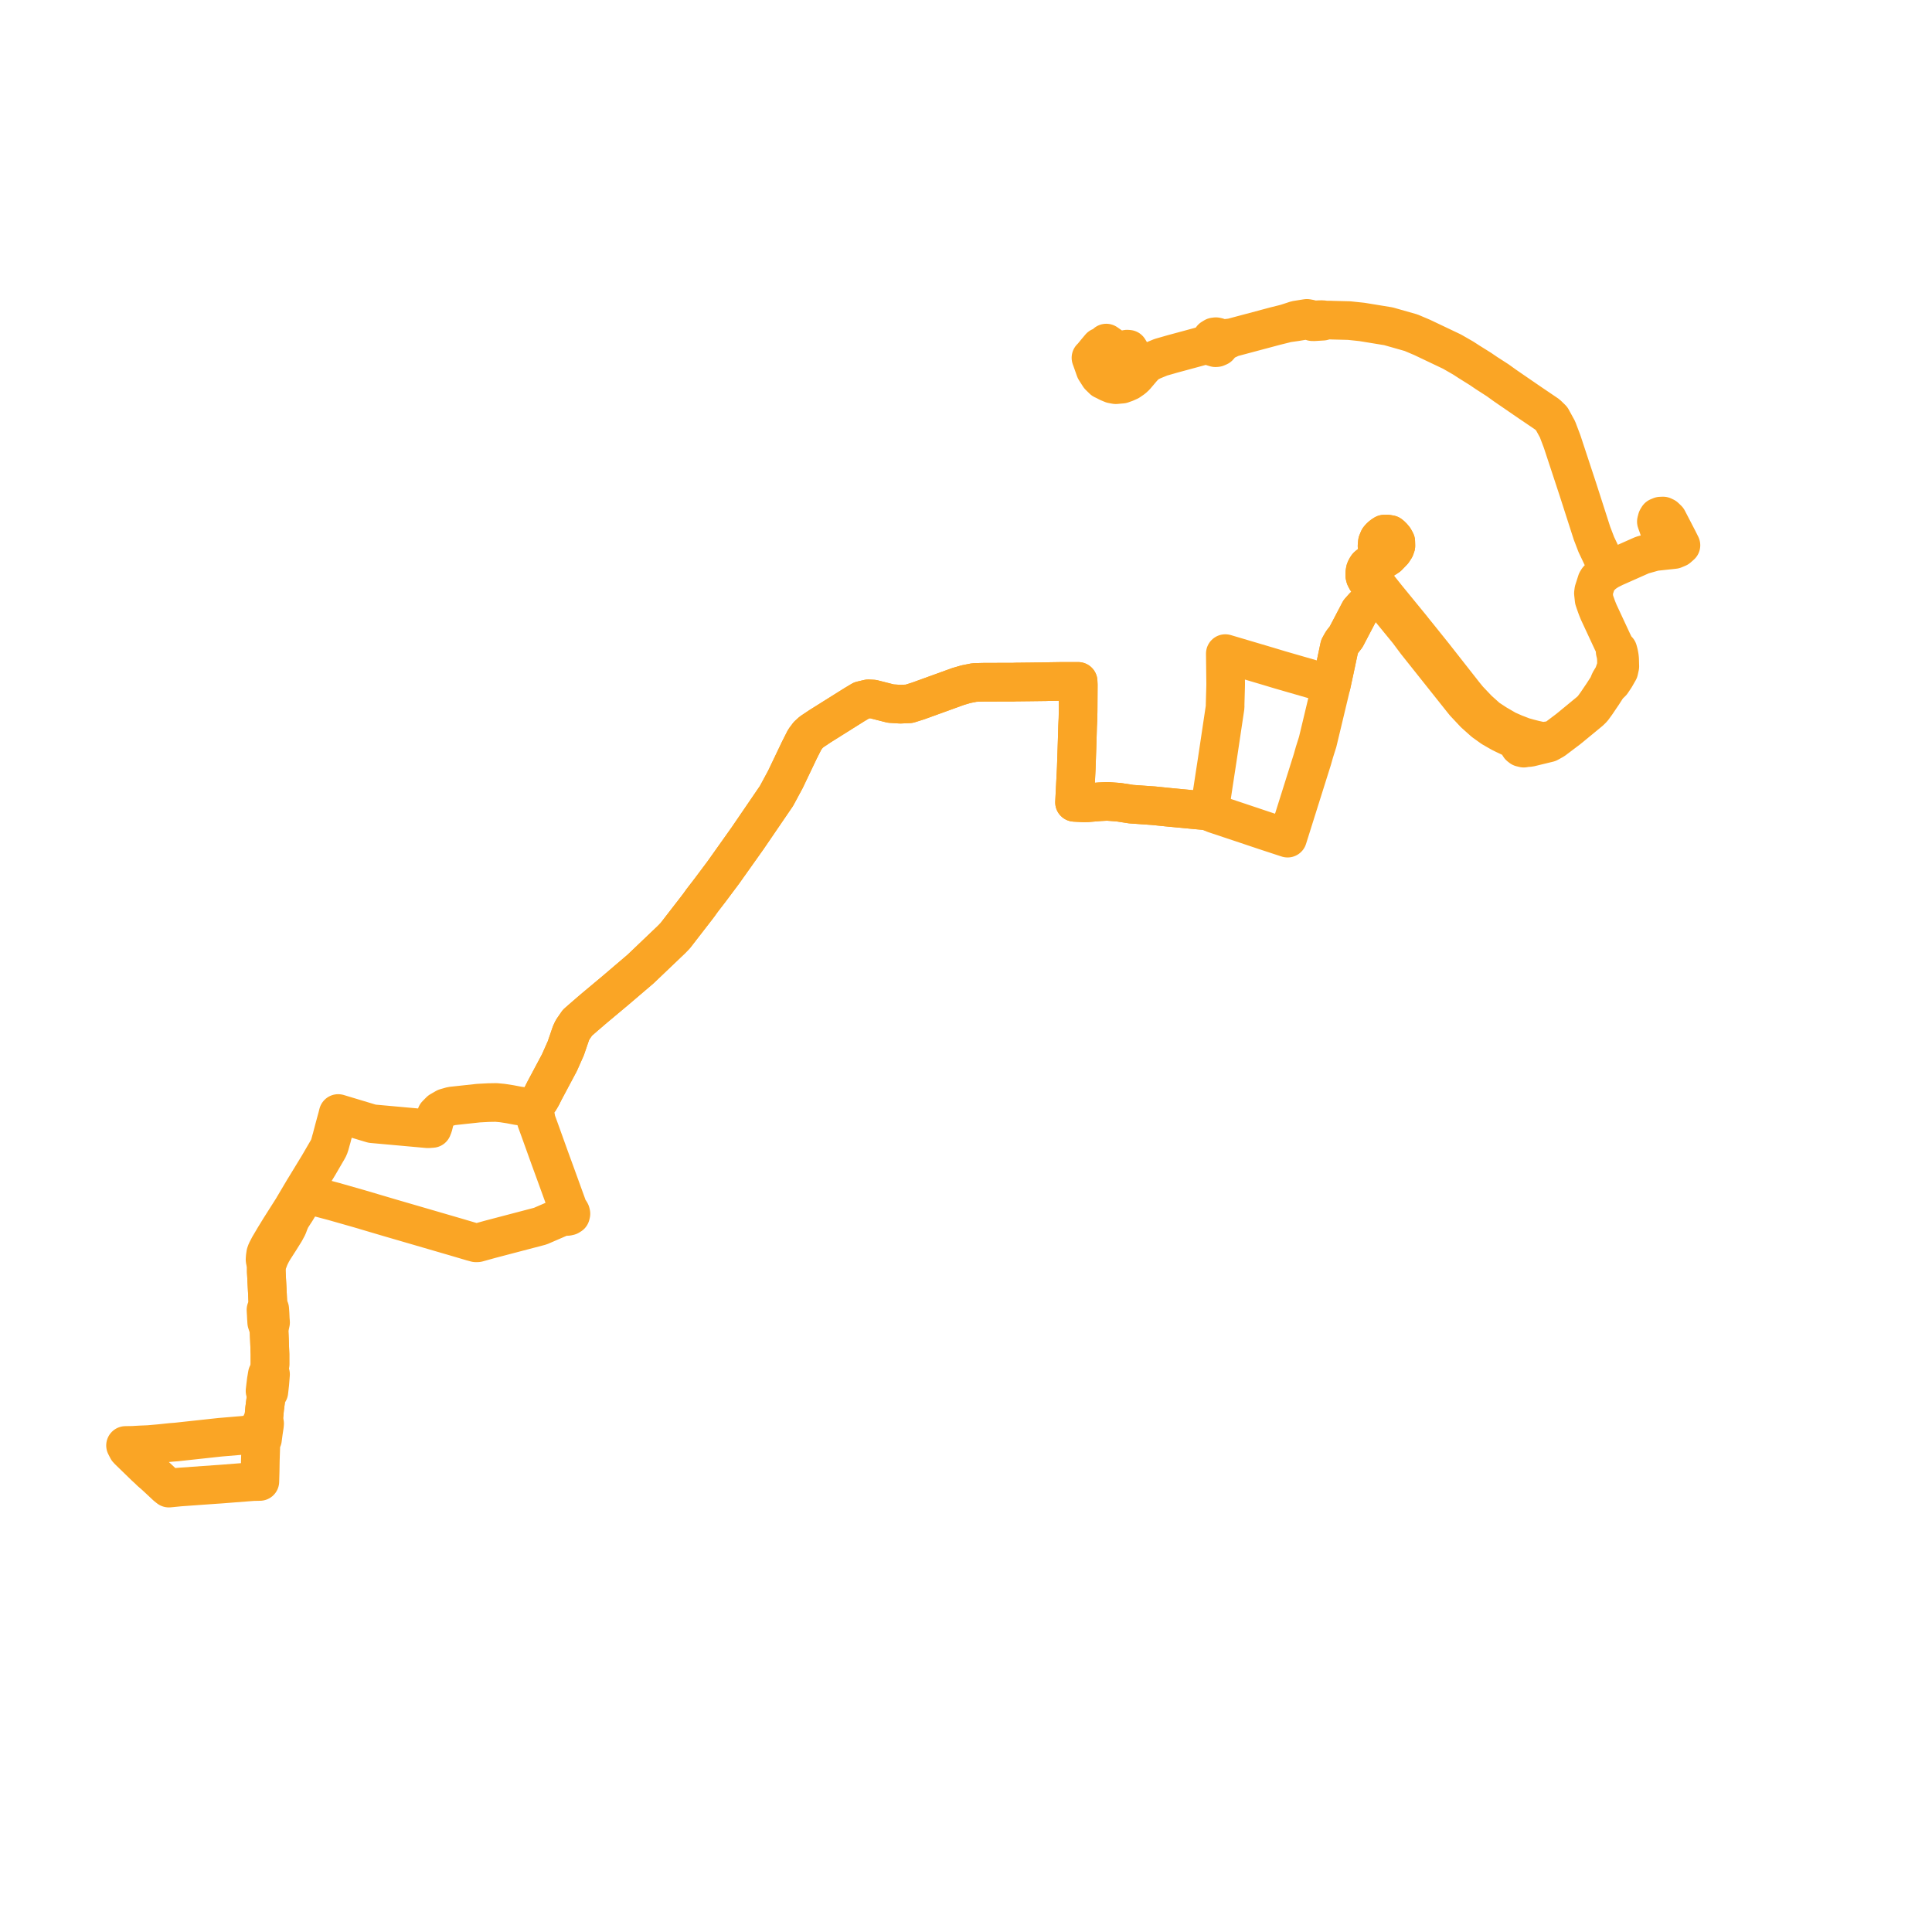     
<svg width="307.82" height="307.82" version="1.1"
     xmlns="http://www.w3.org/2000/svg">

  <title>Plan de ligne</title>
  <desc>Du 2010-01-01 au 9999-01-01</desc>

<path d='M 220.743 88.928 L 221.15 88.66 L 221.944 87.837 L 222.266 87.341 L 222.4 86.958 L 222.382 86.293 L 222.131 85.834 L 221.795 85.434 L 221.481 85.169 L 221.022 85.092 L 220.559 85.099 L 220.213 85.318 L 219.863 85.634 L 219.682 85.853 L 219.457 86.392 L 219.401 86.981 L 219.594 87.887 L 219.652 88.181 L 219.667 88.496 L 219.56 88.902 L 219.334 89.151 L 219.05 89.374 L 218.057 90.051 L 217.84 90.25 L 217.643 90.556 L 217.529 90.827 L 217.467 91.174 L 217.447 91.355 L 217.445 91.686 L 217.525 91.998 L 217.725 92.377 L 217.889 92.583 L 218.327 93.136 L 218.803 93.739 L 219.853 95.07 L 219.72 95.157 L 219.064 95.586 L 217.287 96.628 L 216.609 97.39 L 216.464 97.668 L 214.468 101.479 L 213.83 102.293 L 213.412 103.049 L 212.917 105.383 L 212.638 106.696 L 212.278 108.364 L 212.122 109.09 L 211.859 109.014 L 203.942 106.729 L 201.825 106.091 L 197.384 104.775 L 195.851 104.321 L 195.225 104.136 L 195.228 104.44 L 195.231 104.648 L 195.281 108.987 L 195.27 109.554 L 195.208 111.758 L 195.194 112.26 L 195.198 112.635 L 194.776 115.453 L 194.735 115.727 L 194.697 115.981 L 194.499 117.308 L 194.164 119.547 L 193.926 121.137 L 193.313 125.131 L 192.766 128.777 L 192.767 129.348 L 192.173 129.179 L 189.922 128.972 L 185.96 128.595 L 184.718 128.467 L 183.818 128.375 L 180.217 128.121 L 178.243 127.814 L 177.342 127.746 L 176.406 127.677 L 175.179 127.741 L 173.232 127.902 L 172.797 127.913 L 172.696 127.916 L 171.203 127.837 L 171.305 125.826 L 171.478 122.405 L 171.625 118.017 L 171.669 116.481 L 171.691 115.699 L 171.747 114.553 L 171.765 113.719 L 171.774 113.284 L 171.788 110.902 L 171.799 109.128 L 171.772 108.563 L 171.208 108.565 L 170.169 108.567 L 169.019 108.569 L 168.84 108.569 L 168.694 108.572 L 168.237 108.579 L 167.523 108.59 L 167.422 108.592 L 167.233 108.595 L 166.992 108.599 L 166.638 108.612 L 164.674 108.637 L 164.437 108.64 L 164.312 108.642 L 164.159 108.644 L 163.794 108.648 L 163.752 108.648 L 162.851 108.658 L 162.46 108.663 L 162.161 108.666 L 161.848 108.669 L 161.427 108.691 L 160.171 108.688 L 158.982 108.692 L 158.842 108.693 L 158.654 108.694 L 157.656 108.698 L 157.189 108.699 L 156.595 108.702 L 155.261 108.739 L 153.901 109.009 L 152.796 109.333 L 152.676 109.368 L 146.275 111.685 L 144.852 112.134 L 143.433 112.196 L 141.918 112.098 L 139.09 111.379 L 138.351 111.34 L 137.257 111.598 L 136.135 112.269 L 135.106 112.914 L 133.612 113.852 L 130.678 115.693 L 129.31 116.605 L 128.763 117.105 L 128.212 117.84 L 127.364 119.514 L 127.207 119.844 L 126.266 121.815 L 125.648 123.108 L 125.151 124.151 L 124.981 124.468 L 123.719 126.811 L 122.724 128.268 L 119.13 133.533 L 118.743 134.078 L 118.652 134.206 L 117.879 135.296 L 115.238 139.018 L 113.37 141.515 L 113.271 141.647 L 113.176 141.775 L 112.335 142.869 L 112.198 143.045 L 111.857 143.49 L 111.461 144.042 L 111.459 144.053 L 111.327 144.227 L 111.188 144.412 L 111.059 144.581 L 110.499 145.311 L 110.271 145.602 L 110.166 145.737 L 107.594 149.061 L 106.972 149.704 L 104.939 151.642 L 104.481 152.079 L 103.866 152.666 L 102.062 154.387 L 100.432 155.777 L 98.056 157.806 L 94.805 160.524 L 94.291 160.961 L 93.206 161.896 L 93.148 161.946 L 92.362 162.633 L 92.001 162.947 L 91.223 164.076 L 90.962 164.644 L 90.386 166.329 L 90.153 167.011 L 89.131 169.311 L 86.736 173.808 L 86.315 174.649 L 85.953 175.269 L 85.524 175.696 L 84.978 176.04 L 84.261 176.31 L 83.534 176.313 L 82.537 176.179 L 81.237 175.93 L 80.031 175.745 L 79.047 175.653 L 77.85 175.673 L 76.223 175.76 L 72.717 176.14 L 71.949 176.223 L 70.991 176.494 L 70.104 177.004 L 69.526 177.589 L 69.306 178.276 L 69.035 179.371 L 68.869 179.793 L 68.186 179.842 L 59.283 179.037 L 57.953 178.637 L 57.133 178.39 L 54.962 177.737 L 54.466 177.587 L 53.882 177.412 L 53.718 178.063 L 53.669 178.235 L 53.22 179.886 L 53.059 180.496 L 52.923 181.01 L 52.866 181.246 L 52.723 181.741 L 52.564 182.328 L 52.403 182.805 L 52.175 183.226 L 50.755 185.665 L 48.74 188.969 L 48.386 189.545 L 47.74 190.637 L 47.528 190.993 L 46.576 192.6 L 44.595 195.72 L 43.749 197.098 L 42.893 198.547 L 42.803 198.714 L 42.467 199.364 L 42.334 199.734 L 42.261 200.239 L 42.229 200.675 L 42.254 200.863 L 42.427 201.54 L 42.428 202.319 L 42.424 202.552 L 42.615 206.217 L 42.698 208.095 L 42.377 208.696 L 42.403 209.14 L 42.427 209.542 L 42.447 209.994 L 42.466 210.231 L 42.494 210.69 L 42.635 211.115 L 42.86 211.793 L 42.934 213.576 L 43.017 215.769 L 43.018 217.378 L 42.929 218.391 L 42.592 218.961 L 42.405 220.077 L 42.392 220.236 L 42.323 220.786 L 42.227 221.619 L 42.471 222.053 L 42.168 224.403 L 42.125 224.862 L 42.057 225.57 L 42.039 225.762 L 42 226.169 L 41.64 226.757 L 41.619 226.891 L 41.589 227.081 L 41.441 228.338 L 40.926 228.457 L 40.807 228.461 L 39.226 228.627 L 38.708 228.687 L 35.753 228.935 L 35.62 228.946 L 35.082 228.992 L 34.709 229.032 L 28.458 229.71 L 28.101 229.75 L 27.248 229.813 L 25.53 229.996 L 24.409 230.094 L 23.681 230.158 L 22.377 230.212 L 21.601 230.257 L 21.27 230.276 L 21.156 230.282 L 20 230.301 L 20.315 230.916 L 20.537 231.151 L 23.127 233.667 L 24.029 234.487' fill='transparent' stroke='#faa525' stroke-linecap='round' stroke-linejoin='round' stroke-width='6.156'/><path d='M 24.035 234.493 L 25.06 235.425 L 26.493 236.769 L 26.902 237.095 L 27.29 237.059 L 28.622 236.926 L 32.59 236.641 L 34.366 236.516 L 34.604 236.499 L 34.872 236.483 L 35.313 236.45 L 40.032 236.081 L 40.394 236.058 L 41.404 236.037 L 41.42 235.445 L 41.425 235.276 L 41.431 235.066 L 41.449 234.439 L 41.477 232.74 L 41.55 230.506 L 41.576 229.728 L 41.7 229.543 L 41.825 229.296 L 41.858 229.034 L 41.877 228.89 L 41.965 228.211 L 42.133 227.104 L 42.16 226.803 L 42 226.169 L 42.039 225.762 L 42.057 225.57 L 42.125 224.862 L 42.168 224.403 L 42.388 222.697 L 42.471 222.053 L 42.84 221.742 L 42.978 220.5 L 42.996 220.311 L 43.067 219.418 L 43.103 218.961 L 42.929 218.391 L 43.018 217.378 L 43.017 215.769 L 42.934 213.576 L 42.86 211.793 L 43.05 210.957 L 43.108 210.702 L 43.085 210.41 L 43.066 210.214 L 43.028 209.341 L 42.974 208.572 L 42.698 208.095 L 42.615 206.217 L 42.424 202.552 L 42.428 202.319 L 42.427 201.842 L 42.427 201.54 L 42.731 200.895 L 42.874 200.51 L 42.911 200.393 L 43.225 199.754 L 43.384 199.455 L 43.64 199.026 L 44.539 197.626 L 45.411 196.232 L 45.845 195.423 L 46.109 194.716 L 46.377 194.112 L 47.219 192.807 L 48.224 191.13 L 48.75 190.254 L 49.116 190.351 L 49.303 190.401 L 51.181 190.899 L 53.135 191.417 L 57.201 192.575 L 59.601 193.285 L 62.031 194.004 L 66.932 195.431 L 67.078 195.474 L 68.477 195.881 L 72.602 197.082 L 73.149 197.244 L 75.127 197.828 L 75.82 198.017 L 76.085 198.012 L 78.096 197.453 L 80.043 196.942 L 86.084 195.356 L 88.891 194.142 L 89.477 193.885 L 89.716 193.78 L 90.402 193.81 L 90.678 193.75 L 90.908 193.609 L 90.966 193.371 L 90.915 193.173 L 90.84 193.038 L 90.644 192.901 L 90.237 191.776 L 88.442 186.827 L 88.186 186.128 L 87.616 184.569 L 87.249 183.547 L 85.938 179.899 L 85.695 179.237 L 85.442 178.549 L 85.345 177.987 L 85.079 177.385 L 85.115 176.962 L 85.101 176.817 L 84.978 176.04 L 85.524 175.696 L 85.953 175.269 L 86.315 174.649 L 86.736 173.808 L 89.131 169.311 L 90.153 167.011 L 90.448 166.147 L 90.962 164.644 L 91.223 164.076 L 92.001 162.947 L 92.362 162.633 L 93.148 161.946 L 93.206 161.896 L 94.291 160.961 L 94.805 160.524 L 98.056 157.806 L 100.432 155.777 L 102.062 154.387 L 103.866 152.666 L 104.481 152.079 L 104.939 151.642 L 106.972 149.704 L 107.594 149.061 L 109.211 146.972 L 110.166 145.737 L 110.271 145.602 L 110.499 145.311 L 111.059 144.581 L 111.188 144.412 L 111.327 144.227 L 111.459 144.053 L 111.461 144.042 L 111.857 143.49 L 112.198 143.045 L 112.335 142.869 L 113.176 141.775 L 113.271 141.647 L 113.37 141.515 L 115.238 139.018 L 117.879 135.296 L 118.652 134.206 L 118.743 134.078 L 119.13 133.533 L 121.948 129.405 L 122.724 128.268 L 123.719 126.811 L 124.981 124.468 L 125.151 124.151 L 125.648 123.108 L 126.266 121.815 L 127.207 119.844 L 127.364 119.514 L 128.212 117.84 L 128.763 117.105 L 129.31 116.605 L 130.678 115.693 L 133.612 113.852 L 135.106 112.914 L 136.135 112.269 L 137.257 111.598 L 138.351 111.34 L 139.09 111.379 L 141.918 112.098 L 143.433 112.196 L 144.852 112.134 L 146.275 111.685 L 152.676 109.368 L 152.796 109.333 L 153.901 109.009 L 154.473 108.895 L 155.261 108.739 L 156.595 108.702 L 157.189 108.699 L 158.654 108.694 L 158.842 108.693 L 158.982 108.692 L 160.171 108.688 L 161.427 108.691 L 161.848 108.669 L 162.161 108.666 L 162.46 108.663 L 162.851 108.658 L 163.752 108.648 L 163.794 108.648 L 164.159 108.644 L 164.312 108.642 L 164.437 108.64 L 164.674 108.637 L 166.638 108.612 L 166.992 108.599 L 167.233 108.595 L 167.422 108.592 L 167.523 108.59 L 168.237 108.579 L 168.694 108.572 L 168.84 108.569 L 169.019 108.569 L 170.169 108.567 L 171.208 108.565 L 171.772 108.563 L 171.799 109.128 L 171.788 110.902 L 171.774 113.284 L 171.765 113.719 L 171.747 114.553 L 171.691 115.699 L 171.625 118.017 L 171.478 122.405 L 171.305 125.826 L 171.203 127.837 L 172.696 127.916 L 172.797 127.913 L 173.232 127.902 L 175.179 127.741 L 176.406 127.677 L 177.342 127.746 L 178.243 127.814 L 180.217 128.121 L 183.818 128.375 L 184.718 128.467 L 185.96 128.595 L 189.502 128.932 L 189.922 128.972 L 192.173 129.179 L 192.767 129.348 L 193.493 129.667 L 197.572 131.027 L 198.575 131.363 L 201.502 132.345 L 202.591 132.702 L 204.788 133.423 L 205.148 133.54 L 205.395 132.757 L 207.083 127.394 L 207.46 126.194 L 209.089 121.021 L 209.216 120.573 L 209.425 119.837 L 209.94 118.207 L 210.628 115.338 L 211.183 113.015 L 212 109.6 L 212.122 109.09 L 212.278 108.364 L 212.638 106.696 L 213.217 103.97 L 213.412 103.049 L 213.83 102.293 L 214.468 101.479 L 216.464 97.668 L 216.609 97.39 L 217.287 96.628 L 219.064 95.586 L 219.72 95.157 L 219.853 95.07 L 220.112 94.146 L 219.984 93.986 L 219.045 92.807 L 218.259 91.819 L 218.049 91.521 L 217.972 91.304 L 217.939 91.091 L 217.987 90.871 L 218.128 90.628 L 218.274 90.497 L 219.365 89.855 L 219.82 89.547 L 220.342 89.192 L 221.15 88.66 L 221.944 87.837 L 222.266 87.341 L 222.4 86.958 L 222.382 86.293 L 222.131 85.834 L 221.795 85.434 L 221.481 85.169 L 221.022 85.092 L 220.559 85.099 L 220.213 85.318 L 219.863 85.634 L 219.682 85.853 L 219.457 86.392 L 219.401 86.981 L 219.594 87.887 L 219.652 88.181 L 219.667 88.496 L 219.56 88.902 L 219.334 89.151 L 219.05 89.374 L 218.057 90.051 L 217.84 90.25 L 217.643 90.556 L 217.529 90.827 L 217.467 91.174 L 217.447 91.355 L 217.445 91.686 L 217.525 91.998 L 217.725 92.377 L 217.889 92.583 L 218.327 93.136 L 219.853 95.07 L 220.241 95.566 L 224.363 100.599 L 225.238 101.776 L 225.635 102.306 L 226.487 103.377 L 226.952 103.961 L 232.67 111.148 L 233.337 111.979 L 234.933 113.68 L 236.414 115.002 L 237.737 115.951 L 238.162 116.195 L 239.103 116.734 L 239.72 117.04 L 240.991 117.638 L 241.913 118.123 L 241.946 118.639 L 242.111 118.905 L 242.354 119.097 L 242.772 119.201 L 243.091 119.139 L 243.72 119.095 L 244.542 118.894 L 245.404 118.685 L 246.736 118.361 L 247.57 117.895 L 249.859 116.166 L 250.334 115.78 L 250.856 115.35 L 251.185 115.079 L 251.364 114.932 L 251.548 114.781 L 252.855 113.704 L 253.312 113.328 L 253.744 112.907 L 254.363 112.057 L 254.966 111.163 L 255.307 110.661 L 255.342 110.609 L 255.446 110.449 L 256.17 109.326 L 256.796 108.717 L 257.332 107.918 L 257.721 107.24 L 257.932 106.872 L 258.082 106.183 L 258.05 105.019 L 258.009 104.624 L 257.91 104.089 L 257.78 103.612 L 257.434 103.317 L 257.132 102.697 L 257.002 102.43 L 256.902 102.224 L 256.803 102.012 L 254.707 97.508 L 254.428 96.816 L 254.132 95.979 L 253.987 95.547 L 253.876 94.523 L 253.932 94.091 L 254.408 92.605 L 254.573 92.334 L 255.436 91.448 L 256.281 90.878 L 256.659 90.689 L 257.219 90.409 L 261.652 88.442 L 262.514 88.2 L 263.615 87.89 L 265.506 87.685 L 266.108 87.623 L 266.747 87.551 L 267.334 87.305 L 267.82 86.877 L 267.337 85.913 L 266.217 83.752 L 265.707 82.77 L 265.286 82.363 L 264.978 82.217 L 264.561 82.231 L 264.185 82.388 L 264.017 82.667 L 263.903 83.105 L 264.233 84.037 L 264.547 84.898 L 265.167 86.597 L 265.187 87.07 L 265.011 87.372 L 264.742 87.543 L 263.615 87.89 L 261.652 88.442 L 257.219 90.409 L 256.659 90.689 L 256.281 90.878 L 254.847 87.83 L 254.335 86.756 L 253.747 85.213 L 253.669 85.026 L 251.915 79.566 L 251.396 77.956 L 251.243 77.492 L 251.014 76.796 L 250.233 74.425 L 248.89 70.349 L 248.148 68.394 L 247.225 66.708 L 246.531 66.032 L 243.685 64.105 L 241.528 62.623 L 241.075 62.312 L 239.759 61.407 L 238.623 60.588 L 236.825 59.431 L 236.231 59.026 L 235.894 58.795 L 234.066 57.654 L 233.138 57.052 L 231.35 56.024 L 226.589 53.76 L 225.466 53.284 L 224.816 53.008 L 221.217 51.985 L 216.989 51.294 L 214.945 51.079 L 212.262 51.011 L 211.927 50.996 L 211.702 51.004 L 211.534 51 L 211.315 51.008 L 210.662 50.923 L 210.066 50.939 L 209.396 50.985 L 209.235 50.981 L 208.7 50.812 L 208.224 50.725 L 206.502 51 L 205.022 51.486 L 204.588 51.605 L 203.203 51.949 L 196.252 53.805 L 194.395 54.025 L 194 53.704 L 193.727 53.645 L 193.438 53.682 L 193.087 53.896 L 192.929 54.113 L 192.84 54.383 L 192.119 54.938 L 191.907 55.005 L 191.772 55.043 L 189.963 55.537 L 189.01 55.795 L 188.554 55.918 L 187.709 56.146 L 186.841 56.381 L 184.951 56.922 L 183.579 57.487 L 183.423 57.57 L 183.258 57.643 L 182.744 57.904 L 182.038 58.631 L 181.251 57.773 L 180.602 57.184 L 180.06 56.03 L 179.827 55.647 L 179.573 55.629 L 178.027 55.915 L 177.783 55.74 L 177.533 55.552 L 176.774 55.023 L 176.258 54.662 L 175.968 55.046 L 175.278 55.291 L 174.646 56.044 L 174.028 56.803 L 173.82 57.007 L 173.931 57.307 L 174.498 58.911 L 174.626 59.116 L 175.147 59.928 L 175.742 60.51 L 176.155 60.705 L 176.558 60.921 L 177.19 61.186 L 177.771 61.293 L 178.756 61.205 L 179.341 60.996 L 179.908 60.743 L 180.52 60.32 L 180.906 59.966 L 182.038 58.631 L 182.744 57.904 L 183.258 57.643 L 183.423 57.57 L 183.579 57.487 L 184.951 56.922 L 186.841 56.381 L 187.709 56.146 L 189.01 55.795 L 189.963 55.537 L 191.772 55.043 L 191.907 55.005 L 192.119 54.938 L 193.012 55.064 L 193.253 55.281 L 193.655 55.401 L 193.858 55.385 L 194.183 55.241 L 194.452 54.923 L 194.542 54.607 L 195.5 54.157 L 196.252 53.805 L 203.203 51.949 L 204.588 51.605 L 205.022 51.486 L 206.458 51.281 L 208.189 50.996 L 208.64 51.103 L 209.08 51.252 L 209.238 51.268 L 210.768 51.174 L 211.315 51.008 L 211.534 51 L 211.702 51.004 L 211.927 50.996 L 212.262 51.011 L 214.945 51.079 L 216.989 51.294 L 221.217 51.985 L 224.816 53.008 L 226.589 53.76 L 231.35 56.024 L 233.138 57.052 L 234.066 57.654 L 235.185 58.353 L 235.894 58.795 L 236.231 59.026 L 236.825 59.431 L 238.623 60.588 L 239.759 61.407 L 241.075 62.312 L 241.528 62.623 L 243.685 64.105 L 246.531 66.032 L 247.225 66.708 L 248.148 68.394 L 248.89 70.349 L 251.014 76.796 L 251.243 77.492 L 251.396 77.956 L 251.915 79.566 L 253.669 85.026 L 253.747 85.213 L 254.335 86.756 L 254.847 87.83 L 255.02 88.198 L 256.281 90.878 L 256.659 90.689 L 257.219 90.409 L 261.652 88.442 L 263.615 87.89 L 265.506 87.685 L 266.108 87.623 L 266.747 87.551 L 267.334 87.305 L 267.82 86.877 L 267.337 85.913 L 265.707 82.77 L 265.286 82.363 L 264.978 82.217 L 264.561 82.231 L 264.185 82.388 L 264.017 82.667 L 263.903 83.105 L 264.233 84.037 L 265.167 86.597 L 265.187 87.07 L 265.011 87.372 L 264.742 87.543 L 263.615 87.89 L 261.652 88.442 L 257.219 90.409 L 256.659 90.689 L 256.281 90.878 L 255.436 91.448 L 254.573 92.334 L 254.408 92.605 L 253.932 94.091 L 253.876 94.523 L 253.987 95.547 L 254.132 95.979 L 254.428 96.816 L 254.707 97.508 L 255.736 99.719 L 256.803 102.012 L 256.902 102.224 L 257.002 102.43 L 257.132 102.697 L 257.434 103.317 L 257.34 103.803 L 257.478 104.357 L 257.527 104.847 L 257.544 105.184 L 257.55 106.096 L 257.447 106.483 L 257.049 107.626 L 256.495 108.543 L 256.17 109.326 L 255.446 110.449 L 255.342 110.609 L 255.307 110.661 L 254.966 111.163 L 254.363 112.057 L 253.744 112.907 L 253.312 113.328 L 252.855 113.704 L 251.548 114.781 L 251.364 114.932 L 251.185 115.079 L 250.856 115.35 L 250.334 115.78 L 249.859 116.166 L 247.57 117.895 L 246.643 118.017 L 245.894 118.124 L 245.468 118.075 L 244.451 117.85 L 243.557 117.621 L 243.25 117.534 L 242.725 117.39 L 242.471 117.292 L 241.318 116.849 L 240.067 116.299 L 238.362 115.307 L 237.006 114.414 L 235.499 113.059 L 234.54 112.05 L 233.947 111.423 L 233.31 110.643 L 229.853 106.24 L 228.43 104.429 L 225.913 101.29 L 225.199 100.412 L 224.924 100.056 L 220.886 95.118 L 220.112 94.146 L 219.984 93.986 L 218.259 91.819 L 218.049 91.521 L 217.972 91.304 L 217.939 91.091 L 217.987 90.871 L 218.128 90.628 L 218.274 90.497 L 218.777 90.201 L 219.365 89.855 L 219.82 89.547 L 220.342 89.192 L 220.756 88.92 L 220.881 88.837' fill='transparent' stroke='#faa525' stroke-linecap='round' stroke-linejoin='round' stroke-width='6.156'/>
</svg>
